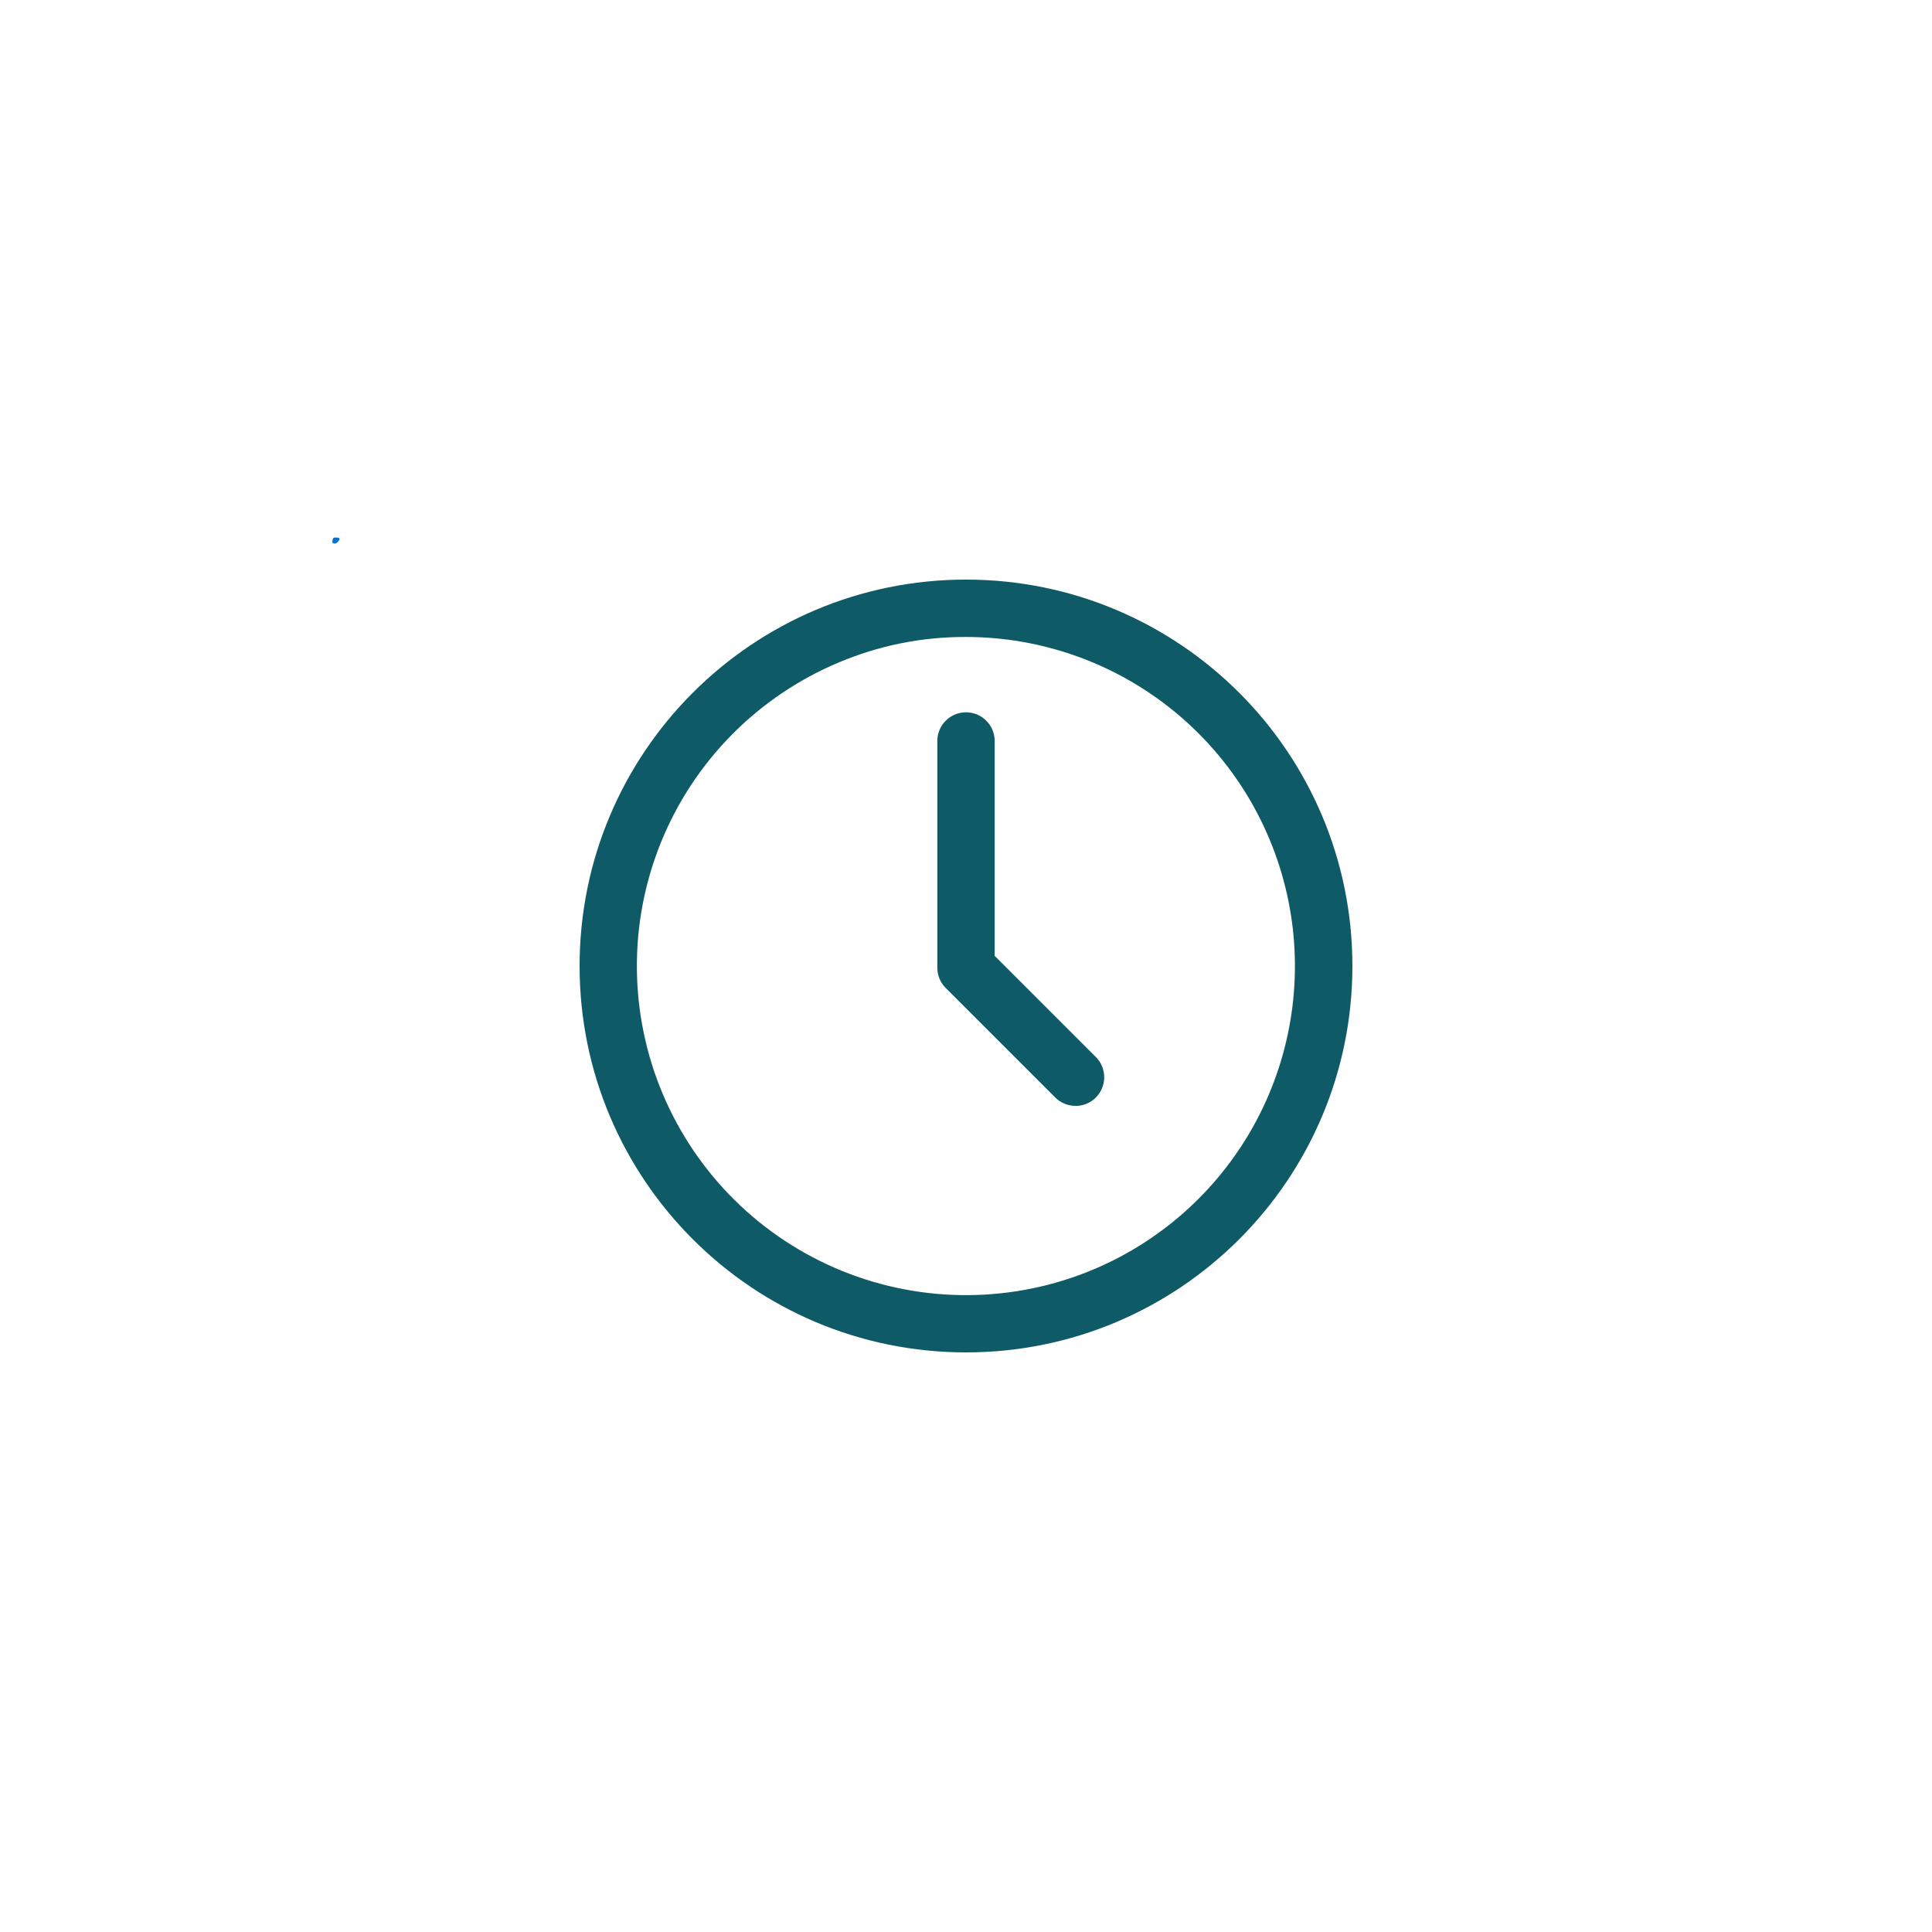 <svg xmlns="http://www.w3.org/2000/svg" xmlns:xlink="http://www.w3.org/1999/xlink" width="500" zoomAndPan="magnify" viewBox="0 0 375 375" height="500" preserveAspectRatio="xMidYMid meet" version="1.0"><defs><clipPath id="a2edeef10f"><path d="M 64.504 104.328 L 65.953 104.328 L 65.953 105.52 L 64.504 105.52 Z M 64.504 104.328" clip-rule="nonzero"></path></clipPath><clipPath id="35a5a0acf3"><path d="M 65.926 104.699 C 65.324 105.75 64.727 105.523 64.574 105.375 C 64.426 105.148 64.574 104.551 64.727 104.398 C 64.949 104.25 65.773 104.398 65.773 104.398" clip-rule="nonzero"></path></clipPath><clipPath id="b8060cc57b"><path d="M 0.504 0.328 L 1.953 0.328 L 1.953 1.52 L 0.504 1.52 Z M 0.504 0.328" clip-rule="nonzero"></path></clipPath><clipPath id="a01d77c83c"><path d="M 1.926 0.699 C 1.324 1.75 0.727 1.523 0.574 1.375 C 0.426 1.148 0.574 0.551 0.727 0.398 C 0.949 0.25 1.773 0.398 1.773 0.398" clip-rule="nonzero"></path></clipPath><clipPath id="8668fb91a3"><rect x="0" width="2" y="0" height="2"></rect></clipPath><clipPath id="f848023e57"><path d="M 112.5 112.5 L 262.5 112.5 L 262.5 262.5 L 112.5 262.5 Z M 112.5 112.5" clip-rule="nonzero"></path></clipPath></defs><g clip-path="url(#a2edeef10f)"><g clip-path="url(#35a5a0acf3)"><g transform="matrix(1, 0, 0, 1, 64, 104)"><g clip-path="url(#8668fb91a3)"><g clip-path="url(#b8060cc57b)"><g clip-path="url(#a01d77c83c)"><rect x="-146.5" width="540" fill="#0571d3" height="540" y="-186.5" fill-opacity="1"></rect></g></g></g></g></g></g><g clip-path="url(#f848023e57)"><path fill="#0e5a66" d="M 187.5 123.633 C 189.324 123.633 191.145 123.715 192.965 123.871 C 194.781 124.027 196.59 124.262 198.391 124.574 C 200.188 124.887 201.969 125.277 203.734 125.742 C 205.496 126.207 207.238 126.746 208.957 127.359 C 210.676 127.973 212.367 128.66 214.023 129.418 C 215.684 130.176 217.309 131.004 218.898 131.902 C 220.484 132.801 222.035 133.766 223.539 134.797 C 225.047 135.828 226.504 136.922 227.918 138.078 C 229.328 139.23 230.691 140.445 231.996 141.719 C 233.305 142.992 234.559 144.316 235.754 145.695 C 236.945 147.074 238.082 148.504 239.152 149.98 C 240.227 151.457 241.23 152.977 242.176 154.539 C 243.117 156.102 243.988 157.703 244.793 159.34 C 245.598 160.98 246.332 162.648 246.996 164.348 C 247.656 166.051 248.246 167.773 248.758 169.527 C 249.273 171.277 249.711 173.047 250.074 174.836 C 250.434 176.625 250.719 178.426 250.93 180.238 C 251.137 182.051 251.266 183.871 251.316 185.695 C 251.371 187.52 251.344 189.34 251.238 191.164 C 251.137 192.984 250.953 194.801 250.695 196.605 C 250.434 198.414 250.098 200.203 249.684 201.98 C 249.273 203.758 248.785 205.516 248.219 207.25 C 247.656 208.988 247.02 210.695 246.309 212.375 C 245.598 214.059 244.816 215.707 243.965 217.32 C 243.117 218.934 242.195 220.508 241.211 222.043 C 240.223 223.578 239.176 225.07 238.059 226.516 C 236.945 227.961 235.773 229.355 234.539 230.699 C 233.305 232.047 232.016 233.336 230.672 234.57 C 229.328 235.805 227.934 236.98 226.488 238.094 C 225.043 239.207 223.555 240.258 222.02 241.246 C 220.484 242.234 218.91 243.152 217.297 244.008 C 215.684 244.859 214.035 245.641 212.355 246.352 C 211.391 246.758 210.418 247.141 209.438 247.5 C 208.457 247.859 207.465 248.195 206.469 248.504 C 205.469 248.816 204.465 249.102 203.449 249.363 C 202.438 249.621 201.422 249.859 200.398 250.07 C 199.371 250.281 198.344 250.465 197.312 250.629 C 196.277 250.789 195.242 250.922 194.203 251.031 C 193.16 251.141 192.121 251.227 191.074 251.285 C 190.031 251.344 188.988 251.375 187.941 251.383 C 186.895 251.391 185.852 251.371 184.809 251.328 C 183.762 251.285 182.719 251.215 181.68 251.121 C 180.637 251.023 179.598 250.902 178.562 250.758 C 177.527 250.609 176.496 250.438 175.469 250.242 C 174.445 250.047 173.422 249.824 172.406 249.578 C 171.391 249.328 170.383 249.059 169.379 248.762 C 168.375 248.465 167.383 248.145 166.395 247.797 C 165.406 247.453 164.43 247.082 163.461 246.691 C 162.492 246.297 161.535 245.879 160.586 245.438 C 159.637 245 158.699 244.535 157.773 244.047 C 156.852 243.562 155.938 243.055 155.035 242.523 C 154.137 241.992 153.25 241.438 152.375 240.863 C 151.504 240.289 150.645 239.691 149.801 239.074 C 148.957 238.457 148.129 237.82 147.312 237.164 C 146.5 236.504 145.707 235.828 144.926 235.133 C 144.145 234.434 143.383 233.719 142.641 232.984 C 141.895 232.25 141.168 231.5 140.461 230.73 C 139.754 229.961 139.066 229.172 138.398 228.367 C 137.73 227.566 137.082 226.746 136.453 225.91 C 135.824 225.074 135.215 224.223 134.629 223.359 C 134.043 222.492 133.477 221.613 132.934 220.723 C 132.391 219.828 131.867 218.922 131.367 218.004 C 130.867 217.086 130.391 216.156 129.938 215.215 C 129.484 214.27 129.055 213.32 128.648 212.355 C 128.242 211.391 127.859 210.418 127.5 209.438 C 127.141 208.457 126.805 207.465 126.496 206.469 C 126.184 205.469 125.898 204.465 125.637 203.449 C 125.379 202.438 125.141 201.422 124.93 200.395 C 124.719 199.371 124.535 198.344 124.371 197.312 C 124.211 196.277 124.078 195.242 123.969 194.203 C 123.859 193.16 123.773 192.121 123.715 191.074 C 123.656 190.031 123.625 188.988 123.617 187.941 C 123.609 186.895 123.629 185.852 123.672 184.809 C 123.715 183.762 123.785 182.719 123.879 181.68 C 123.977 180.637 124.098 179.598 124.242 178.562 C 124.391 177.527 124.562 176.496 124.758 175.469 C 124.953 174.445 125.176 173.422 125.422 172.406 C 125.672 171.391 125.941 170.383 126.238 169.379 C 126.535 168.375 126.855 167.383 127.203 166.395 C 127.547 165.406 127.918 164.43 128.309 163.461 C 128.703 162.492 129.121 161.535 129.562 160.586 C 130 159.637 130.465 158.699 130.953 157.773 C 131.438 156.852 131.945 155.938 132.477 155.035 C 133.008 154.137 133.562 153.25 134.137 152.375 C 134.711 151.504 135.309 150.645 135.926 149.801 C 136.543 148.957 137.18 148.129 137.836 147.312 C 138.496 146.5 139.172 145.707 139.867 144.926 C 140.566 144.145 141.281 143.383 142.016 142.641 C 142.75 141.895 143.5 141.168 144.27 140.461 C 145.039 139.754 145.828 139.066 146.633 138.398 C 147.434 137.73 148.254 137.082 149.09 136.453 C 149.926 135.824 150.777 135.215 151.641 134.629 C 152.508 134.043 153.387 133.477 154.277 132.934 C 155.172 132.391 156.078 131.867 156.996 131.367 C 157.914 130.867 158.844 130.391 159.785 129.938 C 160.73 129.484 161.68 129.055 162.645 128.648 C 170.59 125.285 178.875 123.613 187.5 123.633 M 187.5 112.5 C 146.078 112.5 112.5 146.078 112.5 187.5 C 112.5 228.918 146.078 262.5 187.5 262.5 C 228.918 262.5 262.5 228.922 262.5 187.5 C 262.5 146.078 228.918 112.5 187.5 112.5 Z M 187.5 112.5" fill-opacity="1" fill-rule="nonzero"></path></g><path fill="#0e5a66" d="M 208.746 214.645 C 208.008 214.648 207.297 214.508 206.617 214.223 C 205.934 213.941 205.332 213.539 204.812 213.016 L 183.562 191.77 C 183.039 191.246 182.641 190.645 182.355 189.965 C 182.074 189.281 181.934 188.57 181.934 187.832 L 181.934 143.824 C 181.934 143.457 181.969 143.098 182.039 142.738 C 182.113 142.379 182.219 142.031 182.355 141.695 C 182.496 141.355 182.668 141.035 182.871 140.73 C 183.074 140.43 183.305 140.148 183.562 139.887 C 183.824 139.629 184.105 139.398 184.406 139.195 C 184.711 138.992 185.031 138.82 185.371 138.68 C 185.707 138.543 186.055 138.438 186.414 138.363 C 186.773 138.293 187.133 138.258 187.5 138.258 C 187.867 138.258 188.227 138.293 188.586 138.363 C 188.945 138.438 189.293 138.543 189.629 138.68 C 189.969 138.82 190.289 138.992 190.594 139.195 C 190.895 139.398 191.176 139.629 191.438 139.887 C 191.695 140.148 191.926 140.43 192.129 140.73 C 192.332 141.035 192.504 141.355 192.645 141.695 C 192.781 142.031 192.887 142.379 192.961 142.738 C 193.031 143.098 193.066 143.457 193.066 143.824 L 193.066 185.527 L 212.695 205.156 C 213.086 205.547 213.41 205.984 213.668 206.469 C 213.93 206.953 214.113 207.469 214.219 208.008 C 214.328 208.547 214.355 209.094 214.301 209.641 C 214.246 210.188 214.113 210.715 213.902 211.227 C 213.691 211.734 213.414 212.203 213.062 212.625 C 212.715 213.051 212.309 213.418 211.852 213.723 C 211.395 214.031 210.902 214.262 210.375 214.422 C 209.848 214.582 209.309 214.66 208.758 214.66 Z M 208.746 214.645" fill-opacity="1" fill-rule="nonzero"></path></svg>